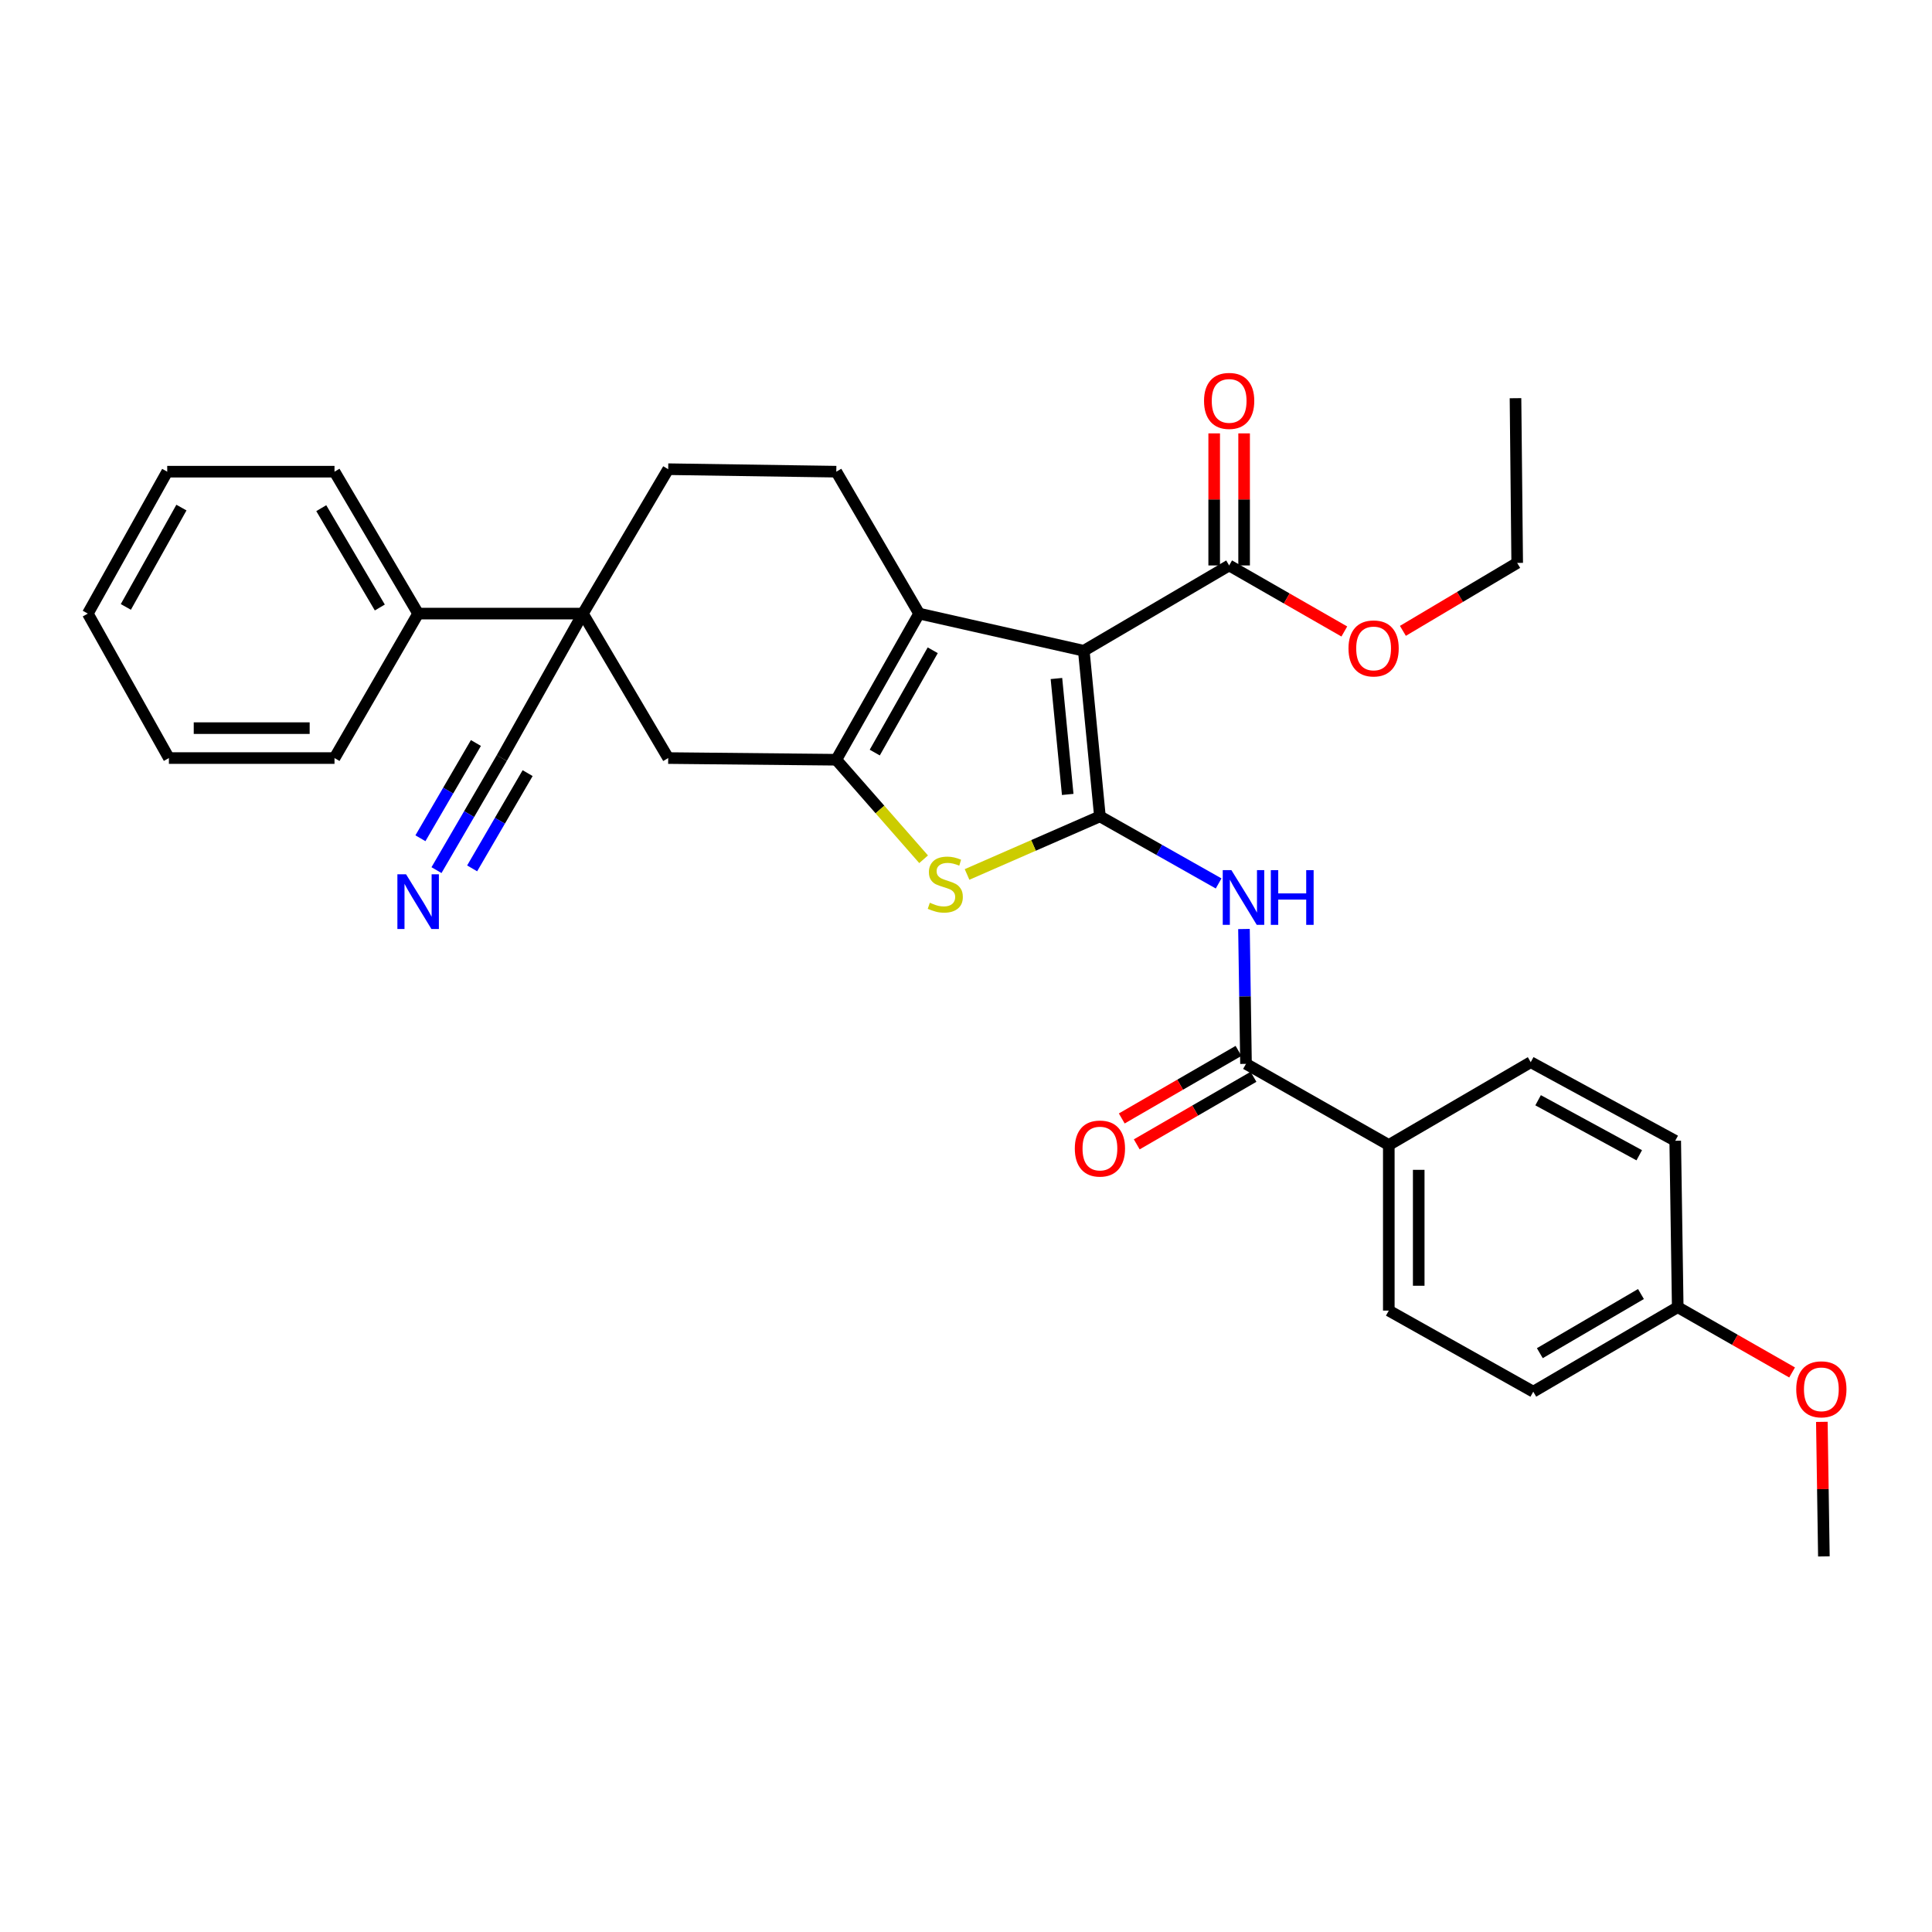 <?xml version='1.0' encoding='iso-8859-1'?>
<svg version='1.1' baseProfile='full'
              xmlns='http://www.w3.org/2000/svg'
                      xmlns:rdkit='http://www.rdkit.org/xml'
                      xmlns:xlink='http://www.w3.org/1999/xlink'
                  xml:space='preserve'
width='1000px' height='1000px' viewBox='0 0 1000 1000'>
<!-- END OF HEADER -->
<rect style='opacity:1.0;fill:#FFFFFF;stroke:none' width='1000' height='1000' x='0' y='0'> </rect>
<path class='bond-0' d='M 569.318,422.552 L 560.971,336.836' style='fill:none;fill-rule:evenodd;stroke:#000000;stroke-width:6px;stroke-linecap:butt;stroke-linejoin:miter;stroke-opacity:1' />
<path class='bond-0' d='M 552.649,411.196 L 546.807,351.195' style='fill:none;fill-rule:evenodd;stroke:#000000;stroke-width:6px;stroke-linecap:butt;stroke-linejoin:miter;stroke-opacity:1' />
<path class='bond-3' d='M 569.318,422.552 L 534.932,437.584' style='fill:none;fill-rule:evenodd;stroke:#000000;stroke-width:6px;stroke-linecap:butt;stroke-linejoin:miter;stroke-opacity:1' />
<path class='bond-3' d='M 534.932,437.584 L 500.545,452.617' style='fill:none;fill-rule:evenodd;stroke:#CCCC00;stroke-width:6px;stroke-linecap:butt;stroke-linejoin:miter;stroke-opacity:1' />
<path class='bond-4' d='M 569.318,422.552 L 600.038,439.911' style='fill:none;fill-rule:evenodd;stroke:#000000;stroke-width:6px;stroke-linecap:butt;stroke-linejoin:miter;stroke-opacity:1' />
<path class='bond-4' d='M 600.038,439.911 L 630.758,457.27' style='fill:none;fill-rule:evenodd;stroke:#0000FF;stroke-width:6px;stroke-linecap:butt;stroke-linejoin:miter;stroke-opacity:1' />
<path class='bond-2' d='M 560.971,336.836 L 475.737,317.595' style='fill:none;fill-rule:evenodd;stroke:#000000;stroke-width:6px;stroke-linecap:butt;stroke-linejoin:miter;stroke-opacity:1' />
<path class='bond-7' d='M 560.971,336.836 L 636.206,292.675' style='fill:none;fill-rule:evenodd;stroke:#000000;stroke-width:6px;stroke-linecap:butt;stroke-linejoin:miter;stroke-opacity:1' />
<path class='bond-1' d='M 432.866,393.243 L 455.465,418.999' style='fill:none;fill-rule:evenodd;stroke:#000000;stroke-width:6px;stroke-linecap:butt;stroke-linejoin:miter;stroke-opacity:1' />
<path class='bond-1' d='M 455.465,418.999 L 478.063,444.755' style='fill:none;fill-rule:evenodd;stroke:#CCCC00;stroke-width:6px;stroke-linecap:butt;stroke-linejoin:miter;stroke-opacity:1' />
<path class='bond-8' d='M 432.866,393.243 L 345.86,392.374' style='fill:none;fill-rule:evenodd;stroke:#000000;stroke-width:6px;stroke-linecap:butt;stroke-linejoin:miter;stroke-opacity:1' />
<path class='bond-32' d='M 432.866,393.243 L 475.737,317.595' style='fill:none;fill-rule:evenodd;stroke:#000000;stroke-width:6px;stroke-linecap:butt;stroke-linejoin:miter;stroke-opacity:1' />
<path class='bond-32' d='M 452.773,389.533 L 482.782,336.579' style='fill:none;fill-rule:evenodd;stroke:#000000;stroke-width:6px;stroke-linecap:butt;stroke-linejoin:miter;stroke-opacity:1' />
<path class='bond-11' d='M 475.737,317.595 L 432.866,244.142' style='fill:none;fill-rule:evenodd;stroke:#000000;stroke-width:6px;stroke-linecap:butt;stroke-linejoin:miter;stroke-opacity:1' />
<path class='bond-5' d='M 643.878,480.858 L 644.405,515.753' style='fill:none;fill-rule:evenodd;stroke:#0000FF;stroke-width:6px;stroke-linecap:butt;stroke-linejoin:miter;stroke-opacity:1' />
<path class='bond-5' d='M 644.405,515.753 L 644.931,550.648' style='fill:none;fill-rule:evenodd;stroke:#000000;stroke-width:6px;stroke-linecap:butt;stroke-linejoin:miter;stroke-opacity:1' />
<path class='bond-12' d='M 644.931,550.648 L 718.841,592.65' style='fill:none;fill-rule:evenodd;stroke:#000000;stroke-width:6px;stroke-linecap:butt;stroke-linejoin:miter;stroke-opacity:1' />
<path class='bond-14' d='M 641.052,543.945 L 610.837,561.43' style='fill:none;fill-rule:evenodd;stroke:#000000;stroke-width:6px;stroke-linecap:butt;stroke-linejoin:miter;stroke-opacity:1' />
<path class='bond-14' d='M 610.837,561.43 L 580.623,578.915' style='fill:none;fill-rule:evenodd;stroke:#FF0000;stroke-width:6px;stroke-linecap:butt;stroke-linejoin:miter;stroke-opacity:1' />
<path class='bond-14' d='M 648.81,557.351 L 618.596,574.836' style='fill:none;fill-rule:evenodd;stroke:#000000;stroke-width:6px;stroke-linecap:butt;stroke-linejoin:miter;stroke-opacity:1' />
<path class='bond-14' d='M 618.596,574.836 L 588.381,592.321' style='fill:none;fill-rule:evenodd;stroke:#FF0000;stroke-width:6px;stroke-linecap:butt;stroke-linejoin:miter;stroke-opacity:1' />
<path class='bond-6' d='M 301.707,317.595 L 345.86,392.374' style='fill:none;fill-rule:evenodd;stroke:#000000;stroke-width:6px;stroke-linecap:butt;stroke-linejoin:miter;stroke-opacity:1' />
<path class='bond-9' d='M 301.707,317.595 L 259.714,392.374' style='fill:none;fill-rule:evenodd;stroke:#000000;stroke-width:6px;stroke-linecap:butt;stroke-linejoin:miter;stroke-opacity:1' />
<path class='bond-16' d='M 301.707,317.595 L 216.43,317.595' style='fill:none;fill-rule:evenodd;stroke:#000000;stroke-width:6px;stroke-linecap:butt;stroke-linejoin:miter;stroke-opacity:1' />
<path class='bond-33' d='M 301.707,317.595 L 345.86,242.851' style='fill:none;fill-rule:evenodd;stroke:#000000;stroke-width:6px;stroke-linecap:butt;stroke-linejoin:miter;stroke-opacity:1' />
<path class='bond-15' d='M 643.95,292.675 L 643.95,258.495' style='fill:none;fill-rule:evenodd;stroke:#000000;stroke-width:6px;stroke-linecap:butt;stroke-linejoin:miter;stroke-opacity:1' />
<path class='bond-15' d='M 643.95,258.495 L 643.95,224.315' style='fill:none;fill-rule:evenodd;stroke:#FF0000;stroke-width:6px;stroke-linecap:butt;stroke-linejoin:miter;stroke-opacity:1' />
<path class='bond-15' d='M 628.461,292.675 L 628.461,258.495' style='fill:none;fill-rule:evenodd;stroke:#000000;stroke-width:6px;stroke-linecap:butt;stroke-linejoin:miter;stroke-opacity:1' />
<path class='bond-15' d='M 628.461,258.495 L 628.461,224.315' style='fill:none;fill-rule:evenodd;stroke:#FF0000;stroke-width:6px;stroke-linecap:butt;stroke-linejoin:miter;stroke-opacity:1' />
<path class='bond-19' d='M 636.206,292.675 L 666.013,309.766' style='fill:none;fill-rule:evenodd;stroke:#000000;stroke-width:6px;stroke-linecap:butt;stroke-linejoin:miter;stroke-opacity:1' />
<path class='bond-19' d='M 666.013,309.766 L 695.821,326.856' style='fill:none;fill-rule:evenodd;stroke:#FF0000;stroke-width:6px;stroke-linecap:butt;stroke-linejoin:miter;stroke-opacity:1' />
<path class='bond-10' d='M 259.714,392.374 L 242.822,421.376' style='fill:none;fill-rule:evenodd;stroke:#000000;stroke-width:6px;stroke-linecap:butt;stroke-linejoin:miter;stroke-opacity:1' />
<path class='bond-10' d='M 242.822,421.376 L 225.93,450.378' style='fill:none;fill-rule:evenodd;stroke:#0000FF;stroke-width:6px;stroke-linecap:butt;stroke-linejoin:miter;stroke-opacity:1' />
<path class='bond-10' d='M 246.329,384.578 L 231.971,409.23' style='fill:none;fill-rule:evenodd;stroke:#000000;stroke-width:6px;stroke-linecap:butt;stroke-linejoin:miter;stroke-opacity:1' />
<path class='bond-10' d='M 231.971,409.23 L 217.613,433.882' style='fill:none;fill-rule:evenodd;stroke:#0000FF;stroke-width:6px;stroke-linecap:butt;stroke-linejoin:miter;stroke-opacity:1' />
<path class='bond-10' d='M 273.098,400.17 L 258.74,424.821' style='fill:none;fill-rule:evenodd;stroke:#000000;stroke-width:6px;stroke-linecap:butt;stroke-linejoin:miter;stroke-opacity:1' />
<path class='bond-10' d='M 258.74,424.821 L 244.382,449.473' style='fill:none;fill-rule:evenodd;stroke:#0000FF;stroke-width:6px;stroke-linecap:butt;stroke-linejoin:miter;stroke-opacity:1' />
<path class='bond-13' d='M 432.866,244.142 L 345.86,242.851' style='fill:none;fill-rule:evenodd;stroke:#000000;stroke-width:6px;stroke-linecap:butt;stroke-linejoin:miter;stroke-opacity:1' />
<path class='bond-17' d='M 718.841,592.65 L 718.841,678.366' style='fill:none;fill-rule:evenodd;stroke:#000000;stroke-width:6px;stroke-linecap:butt;stroke-linejoin:miter;stroke-opacity:1' />
<path class='bond-17' d='M 734.33,605.507 L 734.33,665.508' style='fill:none;fill-rule:evenodd;stroke:#000000;stroke-width:6px;stroke-linecap:butt;stroke-linejoin:miter;stroke-opacity:1' />
<path class='bond-18' d='M 718.841,592.65 L 792.303,549.779' style='fill:none;fill-rule:evenodd;stroke:#000000;stroke-width:6px;stroke-linecap:butt;stroke-linejoin:miter;stroke-opacity:1' />
<path class='bond-24' d='M 216.43,317.595 L 173.138,244.142' style='fill:none;fill-rule:evenodd;stroke:#000000;stroke-width:6px;stroke-linecap:butt;stroke-linejoin:miter;stroke-opacity:1' />
<path class='bond-24' d='M 196.592,314.442 L 166.287,263.025' style='fill:none;fill-rule:evenodd;stroke:#000000;stroke-width:6px;stroke-linecap:butt;stroke-linejoin:miter;stroke-opacity:1' />
<path class='bond-25' d='M 216.43,317.595 L 173.138,392.374' style='fill:none;fill-rule:evenodd;stroke:#000000;stroke-width:6px;stroke-linecap:butt;stroke-linejoin:miter;stroke-opacity:1' />
<path class='bond-22' d='M 718.841,678.366 L 793.619,720.333' style='fill:none;fill-rule:evenodd;stroke:#000000;stroke-width:6px;stroke-linecap:butt;stroke-linejoin:miter;stroke-opacity:1' />
<path class='bond-21' d='M 792.303,549.779 L 867.09,590.456' style='fill:none;fill-rule:evenodd;stroke:#000000;stroke-width:6px;stroke-linecap:butt;stroke-linejoin:miter;stroke-opacity:1' />
<path class='bond-21' d='M 796.12,569.487 L 848.471,597.961' style='fill:none;fill-rule:evenodd;stroke:#000000;stroke-width:6px;stroke-linecap:butt;stroke-linejoin:miter;stroke-opacity:1' />
<path class='bond-26' d='M 726.137,326.533 L 755.718,308.95' style='fill:none;fill-rule:evenodd;stroke:#FF0000;stroke-width:6px;stroke-linecap:butt;stroke-linejoin:miter;stroke-opacity:1' />
<path class='bond-26' d='M 755.718,308.95 L 785.298,291.367' style='fill:none;fill-rule:evenodd;stroke:#000000;stroke-width:6px;stroke-linecap:butt;stroke-linejoin:miter;stroke-opacity:1' />
<path class='bond-20' d='M 868.389,676.593 L 867.09,590.456' style='fill:none;fill-rule:evenodd;stroke:#000000;stroke-width:6px;stroke-linecap:butt;stroke-linejoin:miter;stroke-opacity:1' />
<path class='bond-23' d='M 868.389,676.593 L 897.989,693.488' style='fill:none;fill-rule:evenodd;stroke:#000000;stroke-width:6px;stroke-linecap:butt;stroke-linejoin:miter;stroke-opacity:1' />
<path class='bond-23' d='M 897.989,693.488 L 927.589,710.383' style='fill:none;fill-rule:evenodd;stroke:#FF0000;stroke-width:6px;stroke-linecap:butt;stroke-linejoin:miter;stroke-opacity:1' />
<path class='bond-34' d='M 868.389,676.593 L 793.619,720.333' style='fill:none;fill-rule:evenodd;stroke:#000000;stroke-width:6px;stroke-linecap:butt;stroke-linejoin:miter;stroke-opacity:1' />
<path class='bond-34' d='M 849.353,669.784 L 797.014,700.402' style='fill:none;fill-rule:evenodd;stroke:#000000;stroke-width:6px;stroke-linecap:butt;stroke-linejoin:miter;stroke-opacity:1' />
<path class='bond-27' d='M 942.985,735.949 L 943.511,770.771' style='fill:none;fill-rule:evenodd;stroke:#FF0000;stroke-width:6px;stroke-linecap:butt;stroke-linejoin:miter;stroke-opacity:1' />
<path class='bond-27' d='M 943.511,770.771 L 944.037,805.592' style='fill:none;fill-rule:evenodd;stroke:#000000;stroke-width:6px;stroke-linecap:butt;stroke-linejoin:miter;stroke-opacity:1' />
<path class='bond-30' d='M 173.138,244.142 L 86.553,244.142' style='fill:none;fill-rule:evenodd;stroke:#000000;stroke-width:6px;stroke-linecap:butt;stroke-linejoin:miter;stroke-opacity:1' />
<path class='bond-29' d='M 173.138,392.374 L 87.422,392.374' style='fill:none;fill-rule:evenodd;stroke:#000000;stroke-width:6px;stroke-linecap:butt;stroke-linejoin:miter;stroke-opacity:1' />
<path class='bond-29' d='M 160.28,376.885 L 100.279,376.885' style='fill:none;fill-rule:evenodd;stroke:#000000;stroke-width:6px;stroke-linecap:butt;stroke-linejoin:miter;stroke-opacity:1' />
<path class='bond-28' d='M 785.298,291.367 L 784.42,206.107' style='fill:none;fill-rule:evenodd;stroke:#000000;stroke-width:6px;stroke-linecap:butt;stroke-linejoin:miter;stroke-opacity:1' />
<path class='bond-31' d='M 87.422,392.374 L 45.455,317.595' style='fill:none;fill-rule:evenodd;stroke:#000000;stroke-width:6px;stroke-linecap:butt;stroke-linejoin:miter;stroke-opacity:1' />
<path class='bond-35' d='M 86.553,244.142 L 45.455,317.595' style='fill:none;fill-rule:evenodd;stroke:#000000;stroke-width:6px;stroke-linecap:butt;stroke-linejoin:miter;stroke-opacity:1' />
<path class='bond-35' d='M 93.905,262.723 L 65.136,314.14' style='fill:none;fill-rule:evenodd;stroke:#000000;stroke-width:6px;stroke-linecap:butt;stroke-linejoin:miter;stroke-opacity:1' />
<path  class='atom-4' d='M 481.282 467.261
Q 481.602 467.381, 482.922 467.941
Q 484.242 468.501, 485.682 468.861
Q 487.162 469.181, 488.602 469.181
Q 491.282 469.181, 492.842 467.901
Q 494.402 466.581, 494.402 464.301
Q 494.402 462.741, 493.602 461.781
Q 492.842 460.821, 491.642 460.301
Q 490.442 459.781, 488.442 459.181
Q 485.922 458.421, 484.402 457.701
Q 482.922 456.981, 481.842 455.461
Q 480.802 453.941, 480.802 451.381
Q 480.802 447.821, 483.202 445.621
Q 485.642 443.421, 490.442 443.421
Q 493.722 443.421, 497.442 444.981
L 496.522 448.061
Q 493.122 446.661, 490.562 446.661
Q 487.802 446.661, 486.282 447.821
Q 484.762 448.941, 484.802 450.901
Q 484.802 452.421, 485.562 453.341
Q 486.362 454.261, 487.482 454.781
Q 488.642 455.301, 490.562 455.901
Q 493.122 456.701, 494.642 457.501
Q 496.162 458.301, 497.242 459.941
Q 498.362 461.541, 498.362 464.301
Q 498.362 468.221, 495.722 470.341
Q 493.122 472.421, 488.762 472.421
Q 486.242 472.421, 484.322 471.861
Q 482.442 471.341, 480.202 470.421
L 481.282 467.261
' fill='#CCCC00'/>
<path  class='atom-5' d='M 637.372 450.385
L 646.652 465.385
Q 647.572 466.865, 649.052 469.545
Q 650.532 472.225, 650.612 472.385
L 650.612 450.385
L 654.372 450.385
L 654.372 478.705
L 650.492 478.705
L 640.532 462.305
Q 639.372 460.385, 638.132 458.185
Q 636.932 455.985, 636.572 455.305
L 636.572 478.705
L 632.892 478.705
L 632.892 450.385
L 637.372 450.385
' fill='#0000FF'/>
<path  class='atom-5' d='M 657.772 450.385
L 661.612 450.385
L 661.612 462.425
L 676.092 462.425
L 676.092 450.385
L 679.932 450.385
L 679.932 478.705
L 676.092 478.705
L 676.092 465.625
L 661.612 465.625
L 661.612 478.705
L 657.772 478.705
L 657.772 450.385
' fill='#0000FF'/>
<path  class='atom-11' d='M 210.17 452.528
L 219.45 467.528
Q 220.37 469.008, 221.85 471.688
Q 223.33 474.368, 223.41 474.528
L 223.41 452.528
L 227.17 452.528
L 227.17 480.848
L 223.29 480.848
L 213.33 464.448
Q 212.17 462.528, 210.93 460.328
Q 209.73 458.128, 209.37 457.448
L 209.37 480.848
L 205.69 480.848
L 205.69 452.528
L 210.17 452.528
' fill='#0000FF'/>
<path  class='atom-15' d='M 556.318 594.485
Q 556.318 587.685, 559.678 583.885
Q 563.038 580.085, 569.318 580.085
Q 575.598 580.085, 578.958 583.885
Q 582.318 587.685, 582.318 594.485
Q 582.318 601.365, 578.918 605.285
Q 575.518 609.165, 569.318 609.165
Q 563.078 609.165, 559.678 605.285
Q 556.318 601.405, 556.318 594.485
M 569.318 605.965
Q 573.638 605.965, 575.958 603.085
Q 578.318 600.165, 578.318 594.485
Q 578.318 588.925, 575.958 586.125
Q 573.638 583.285, 569.318 583.285
Q 564.998 583.285, 562.638 586.085
Q 560.318 588.885, 560.318 594.485
Q 560.318 600.205, 562.638 603.085
Q 564.998 605.965, 569.318 605.965
' fill='#FF0000'/>
<path  class='atom-16' d='M 623.206 207.504
Q 623.206 200.704, 626.566 196.904
Q 629.926 193.104, 636.206 193.104
Q 642.486 193.104, 645.846 196.904
Q 649.206 200.704, 649.206 207.504
Q 649.206 214.384, 645.806 218.304
Q 642.406 222.184, 636.206 222.184
Q 629.966 222.184, 626.566 218.304
Q 623.206 214.424, 623.206 207.504
M 636.206 218.984
Q 640.526 218.984, 642.846 216.104
Q 645.206 213.184, 645.206 207.504
Q 645.206 201.944, 642.846 199.144
Q 640.526 196.304, 636.206 196.304
Q 631.886 196.304, 629.526 199.104
Q 627.206 201.904, 627.206 207.504
Q 627.206 213.224, 629.526 216.104
Q 631.886 218.984, 636.206 218.984
' fill='#FF0000'/>
<path  class='atom-20' d='M 697.976 335.626
Q 697.976 328.826, 701.336 325.026
Q 704.696 321.226, 710.976 321.226
Q 717.256 321.226, 720.616 325.026
Q 723.976 328.826, 723.976 335.626
Q 723.976 342.506, 720.576 346.426
Q 717.176 350.306, 710.976 350.306
Q 704.736 350.306, 701.336 346.426
Q 697.976 342.546, 697.976 335.626
M 710.976 347.106
Q 715.296 347.106, 717.616 344.226
Q 719.976 341.306, 719.976 335.626
Q 719.976 330.066, 717.616 327.266
Q 715.296 324.426, 710.976 324.426
Q 706.656 324.426, 704.296 327.226
Q 701.976 330.026, 701.976 335.626
Q 701.976 341.346, 704.296 344.226
Q 706.656 347.106, 710.976 347.106
' fill='#FF0000'/>
<path  class='atom-24' d='M 929.729 719.105
Q 929.729 712.305, 933.089 708.505
Q 936.449 704.705, 942.729 704.705
Q 949.009 704.705, 952.369 708.505
Q 955.729 712.305, 955.729 719.105
Q 955.729 725.985, 952.329 729.905
Q 948.929 733.785, 942.729 733.785
Q 936.489 733.785, 933.089 729.905
Q 929.729 726.025, 929.729 719.105
M 942.729 730.585
Q 947.049 730.585, 949.369 727.705
Q 951.729 724.785, 951.729 719.105
Q 951.729 713.545, 949.369 710.745
Q 947.049 707.905, 942.729 707.905
Q 938.409 707.905, 936.049 710.705
Q 933.729 713.505, 933.729 719.105
Q 933.729 724.825, 936.049 727.705
Q 938.409 730.585, 942.729 730.585
' fill='#FF0000'/>
</svg>

